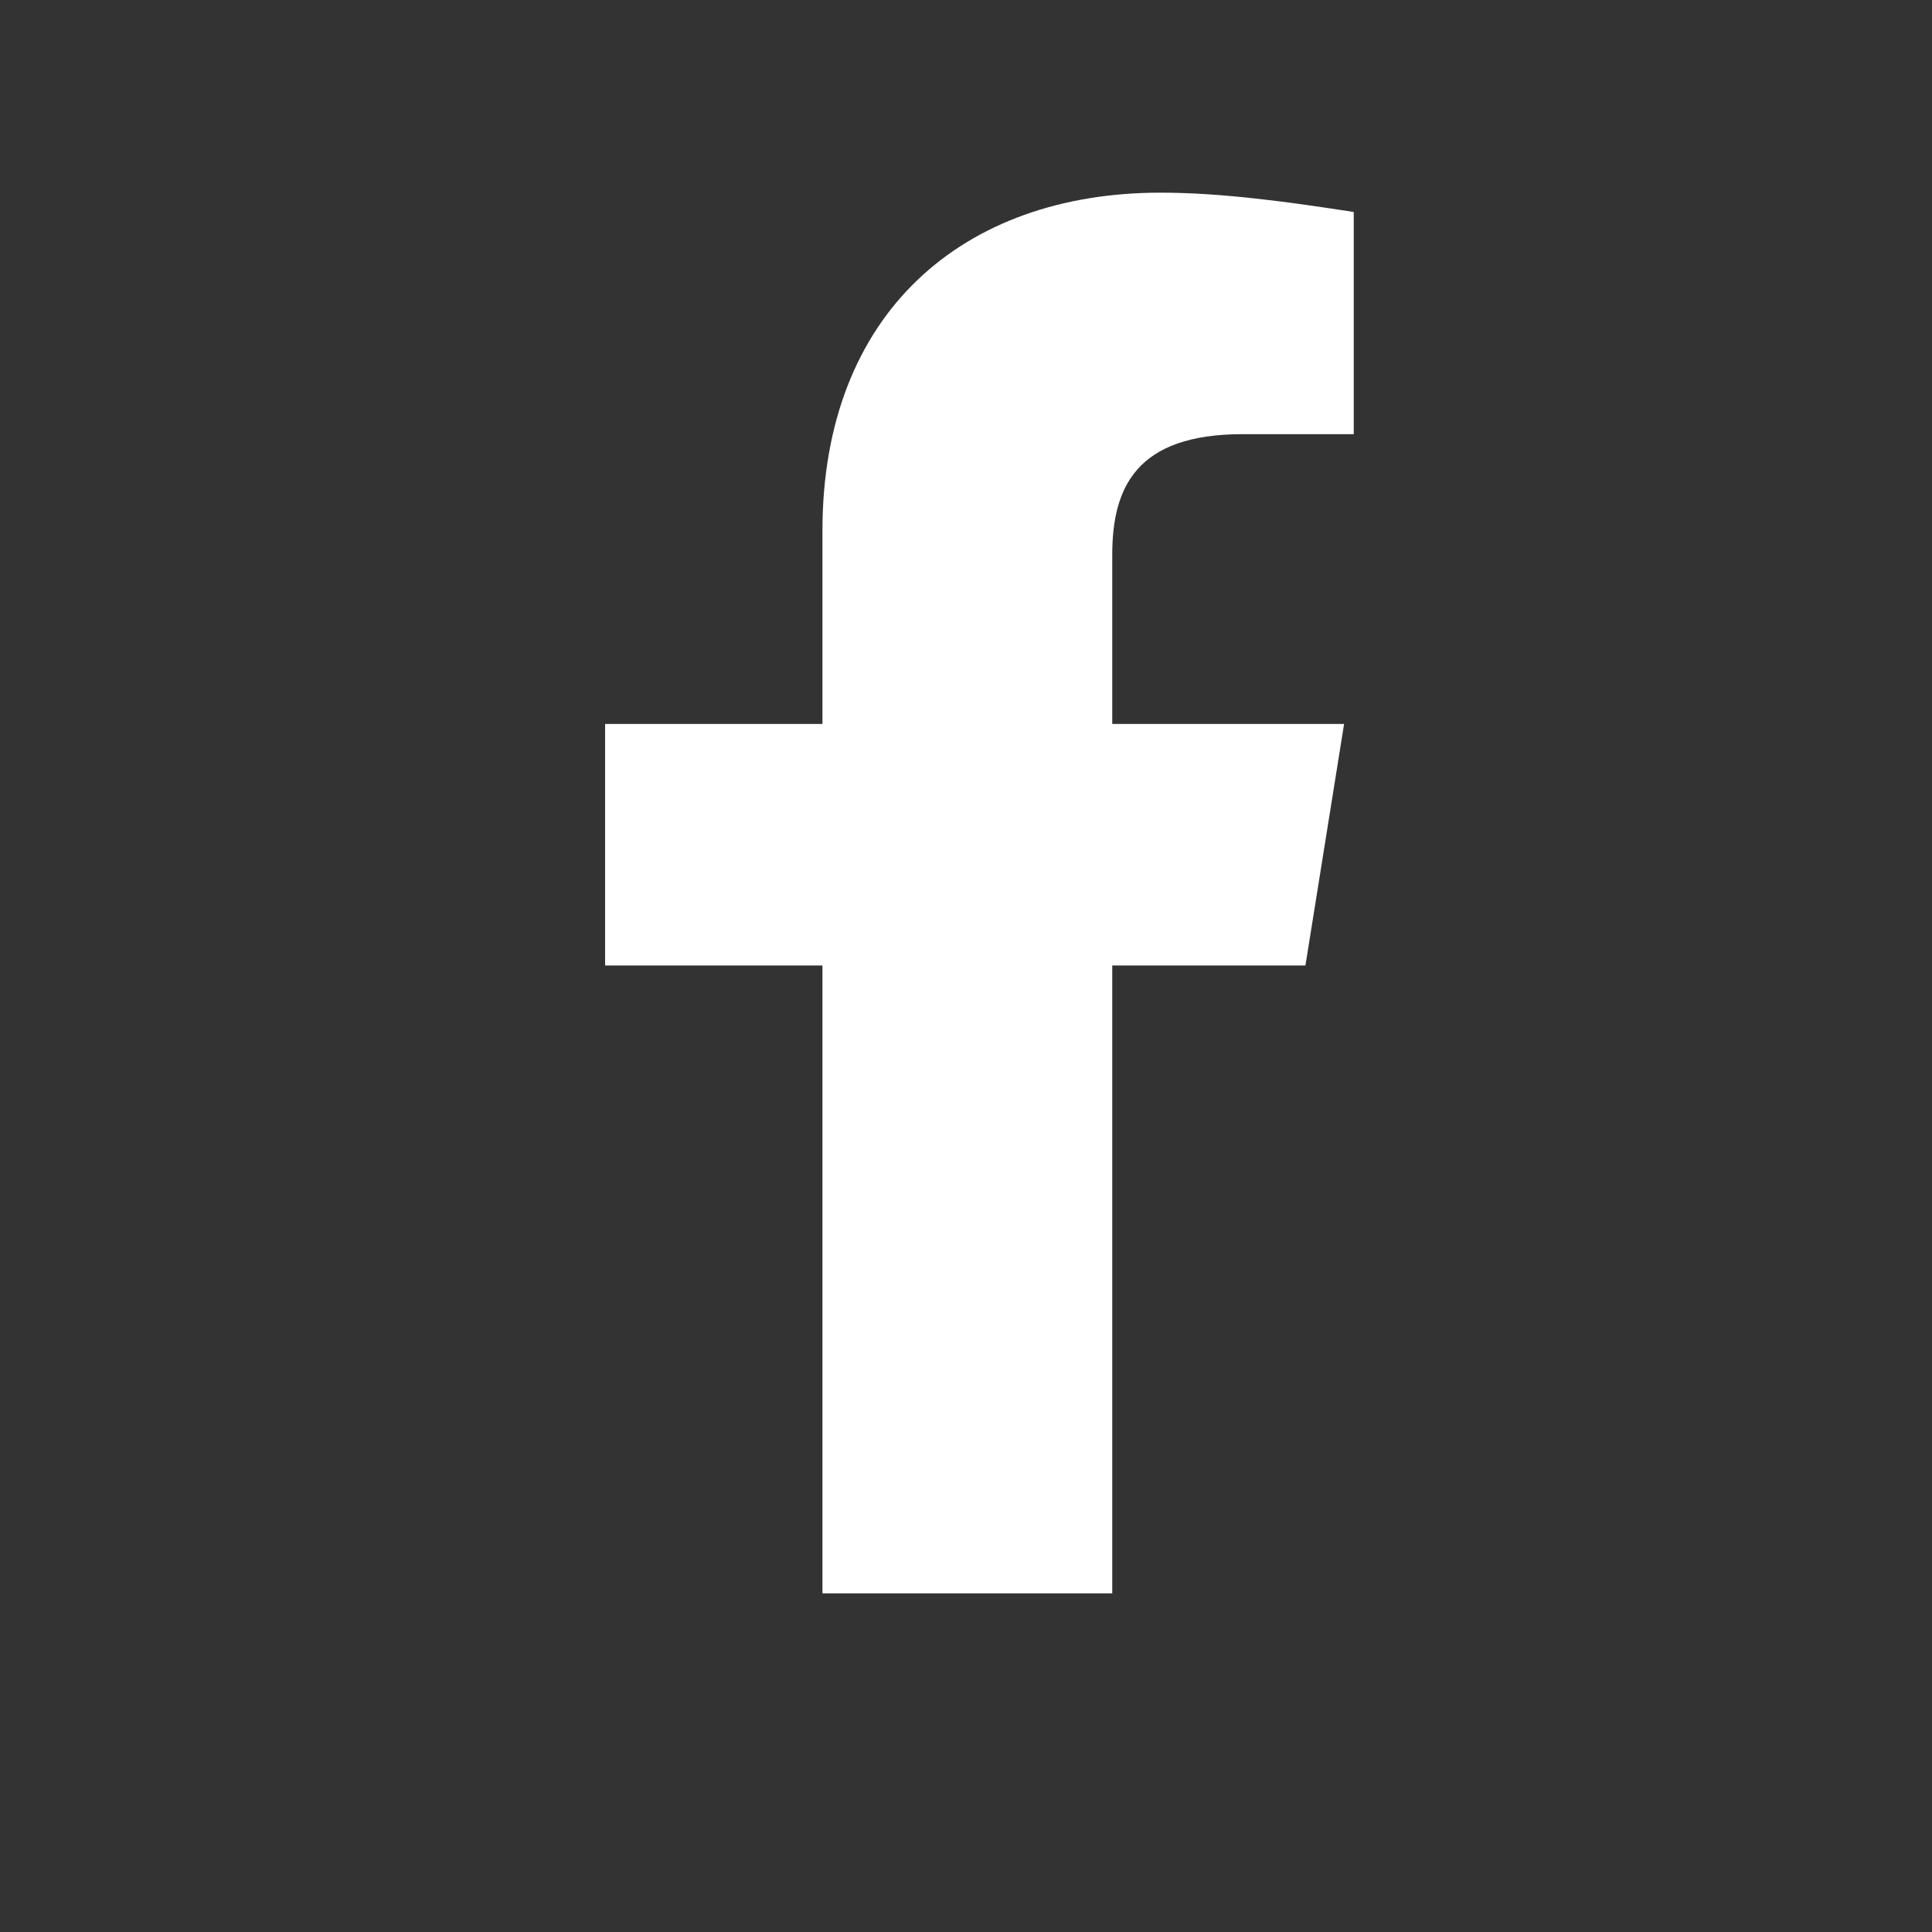 <svg width="200" height="200" viewBox="0 0 200 200" fill="none" xmlns="http://www.w3.org/2000/svg">
<rect x="0" y="0" width="200" height="200" fill="#333333" stroke="none"/>
<path d="M135.139 99.944L139.139 74.944H115.139V57.444C115.139 50.444 117.639 44.944 128.639 44.944H140.139V21.944C133.639 20.944 126.639 19.944 120.139 19.944C99.639 19.944 85.139 32.444 85.139 54.944V74.944H62.639V99.944H85.139V164.944C95.139 164.944 105.139 164.944 115.139 164.944V99.944H135.139Z" fill="white"/>
</svg>
